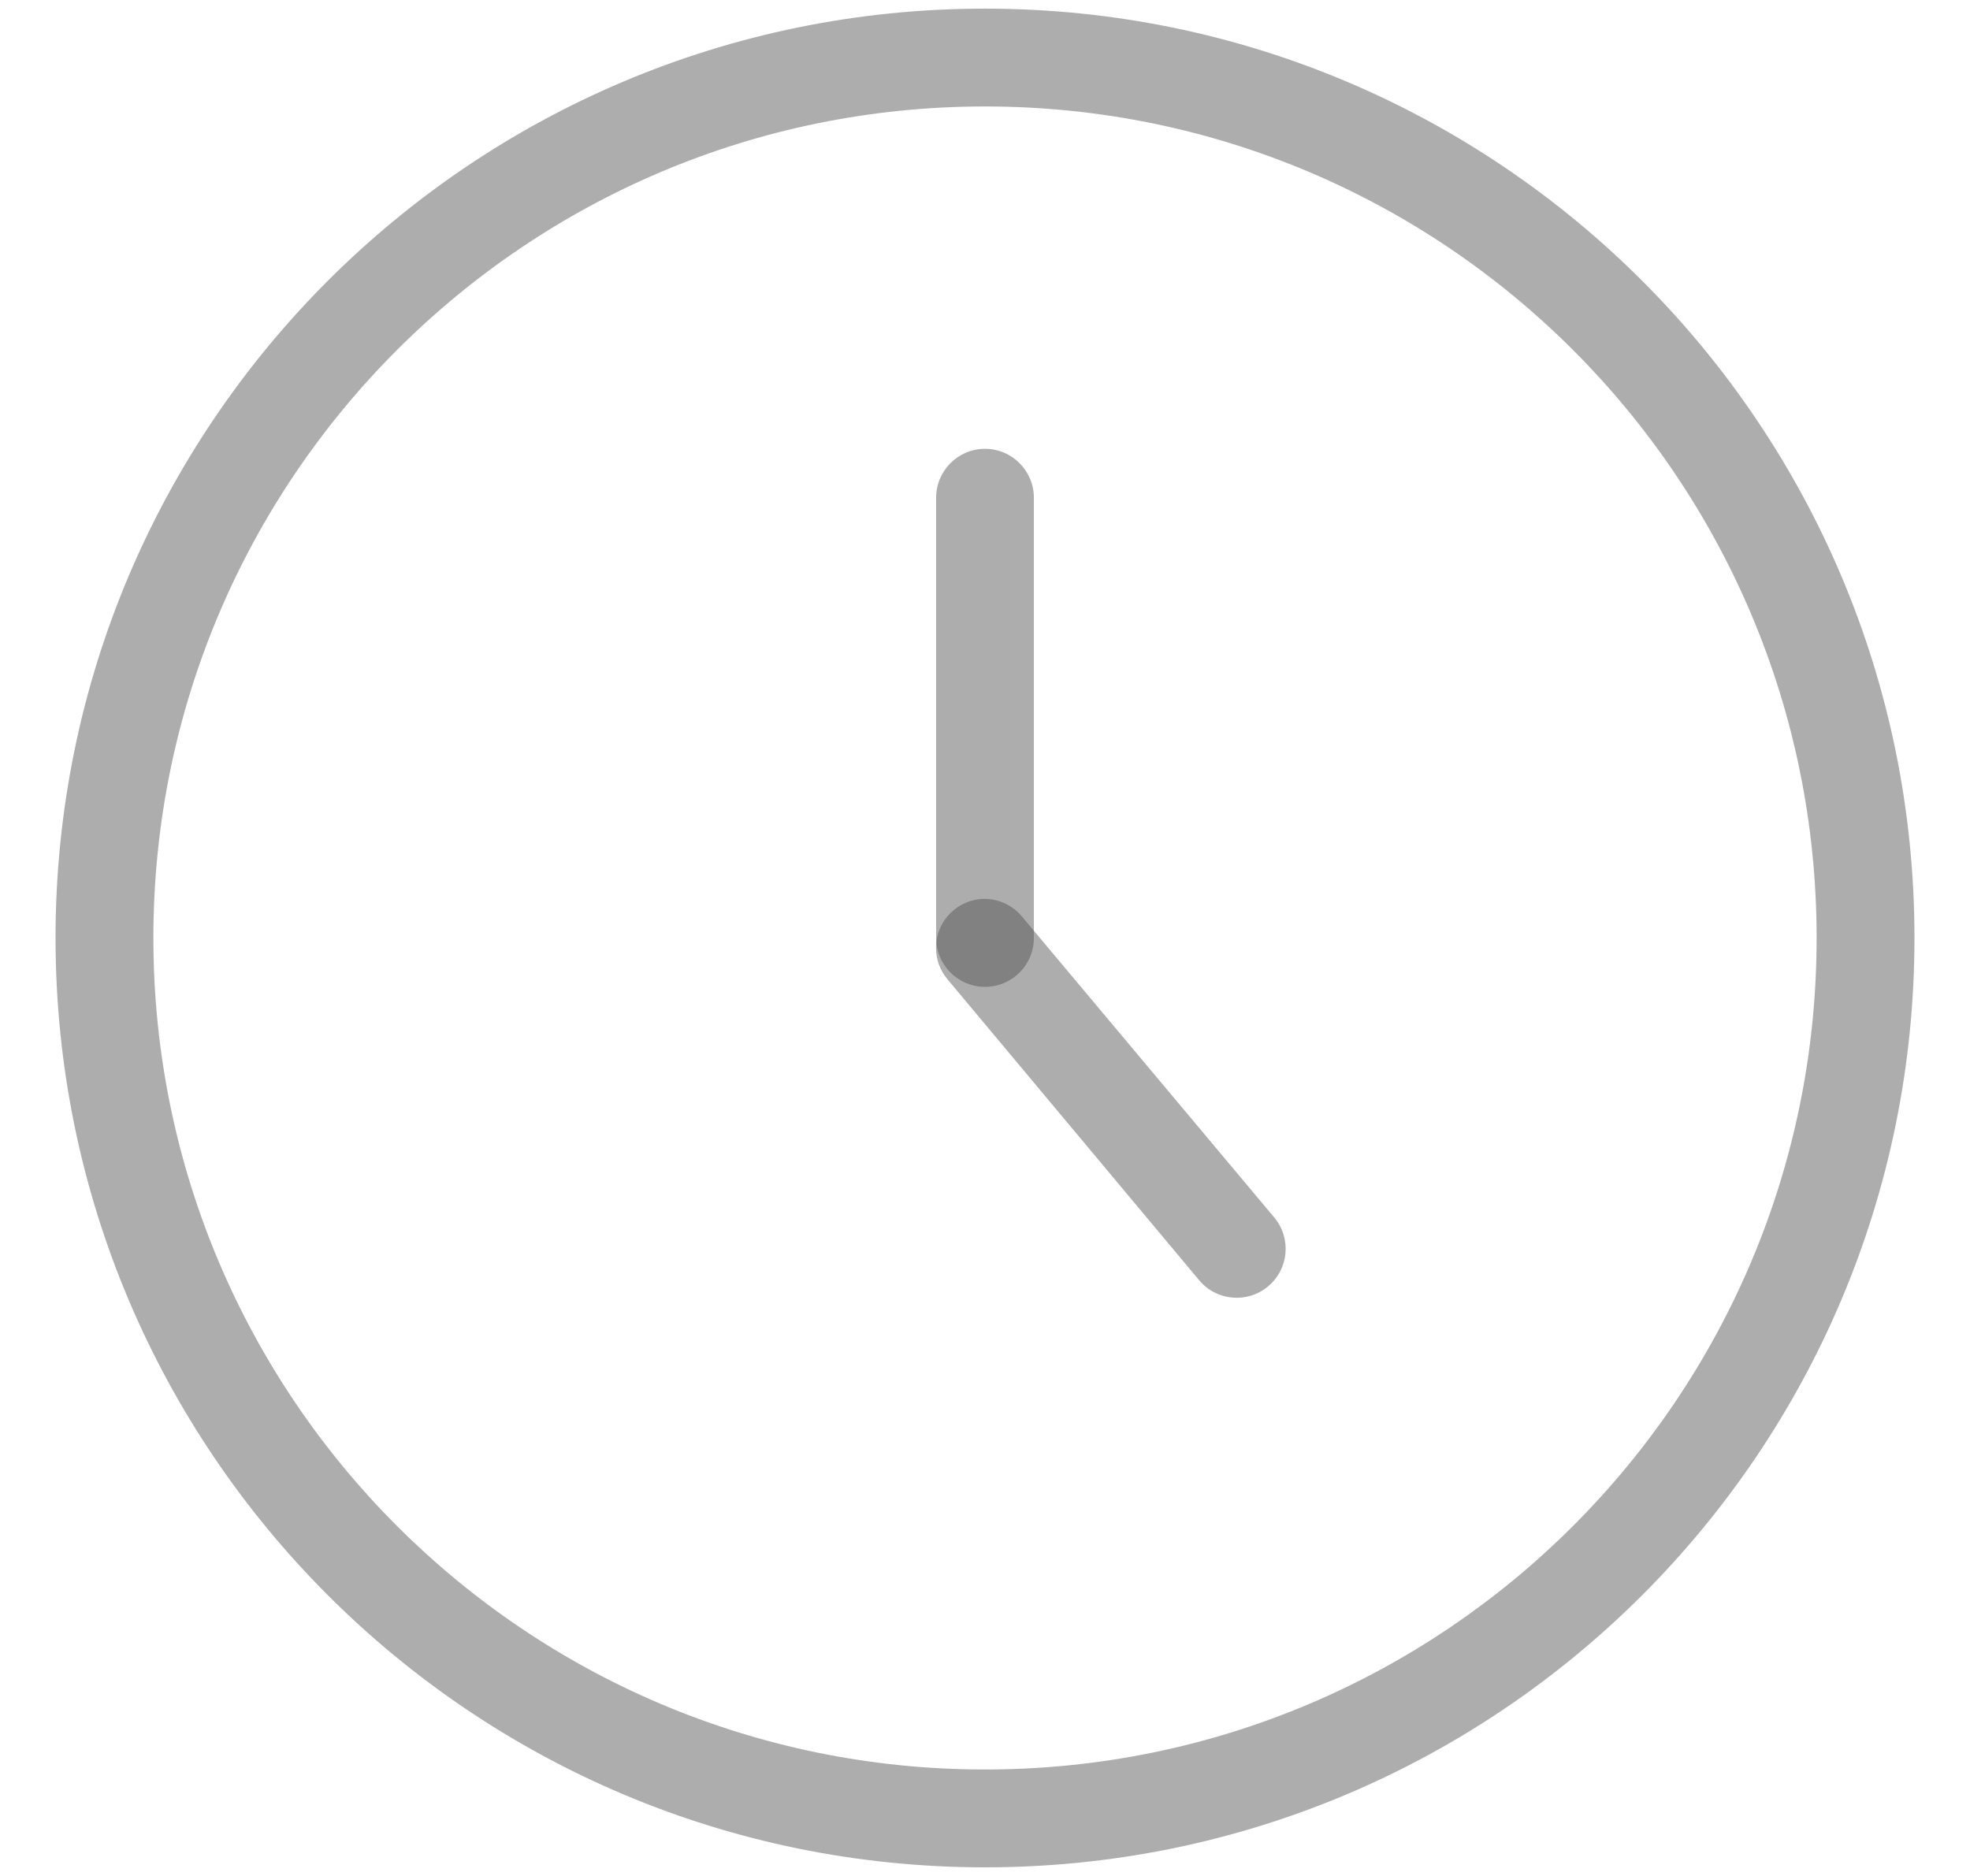 <?xml version="1.0" encoding="UTF-8"?>
<svg width="21px" height="20px" viewBox="0 0 21 20" version="1.1" xmlns="http://www.w3.org/2000/svg" xmlns:xlink="http://www.w3.org/1999/xlink">
    <!-- Generator: Sketch 63.1 (92452) - https://sketch.com -->
    <title>时间</title>
    <desc>Created with Sketch.</desc>
    <g id="Page-1" stroke="none" stroke-width="1" fill="none" fill-rule="evenodd" opacity="0.699">
        <g id="09" transform="translate(-504, -988)" fill="#000000" fill-rule="nonzero">
            <g id="新闻" transform="translate(200, 796)">
                <g id="编组-2" transform="translate(72, 98)">
                    <g id="时间" transform="translate(232.5, 94)">
                        <path d="M10,1.135 L10,1.135 C14.896,1.135 18.865,5.104 18.865,10 C18.865,14.896 14.896,18.865 10,18.865 C5.104,18.865 1.135,14.896 1.135,10 L1.135,10 C1.135,5.104 5.104,1.135 10,1.135 C10,1.135 10,1.135 10,1.135 M10,0.092 L10,0.092 C4.528,0.092 0.092,4.528 0.092,10 C0.092,15.472 4.528,19.908 10,19.908 C15.472,19.908 19.908,15.472 19.908,10 L19.908,10 C19.908,4.528 15.472,0.092 10,0.092 L10,0.092 Z" id="形状" opacity="0.459"></path>
                        <path d="M10,4.785 L10,4.785 C9.712,4.785 9.479,5.019 9.479,5.307 C9.479,5.307 9.479,5.307 9.479,5.307 L9.479,10 L9.479,10 C9.479,10.288 9.712,10.521 10,10.521 C10.288,10.521 10.521,10.288 10.521,10 L10.521,5.307 L10.521,5.307 C10.521,5.019 10.288,4.785 10,4.785 C10,4.785 10,4.785 10,4.785 L10,4.785 Z" id="路径" opacity="0.459"></path>
                        <path d="M10,9.583 L10,9.583 C9.712,9.582 9.478,9.815 9.478,10.103 C9.477,10.226 9.52,10.344 9.598,10.438 L12.284,13.65 L12.284,13.65 C12.47,13.871 12.799,13.899 13.019,13.713 C13.24,13.527 13.268,13.198 13.082,12.978 L10.402,9.781 L10.402,9.781 C10.304,9.658 10.157,9.585 10,9.583 L10,9.583 Z" id="路径" opacity="0.459"></path>
                    </g>
                </g>
            </g>
        </g>
    </g>
</svg>